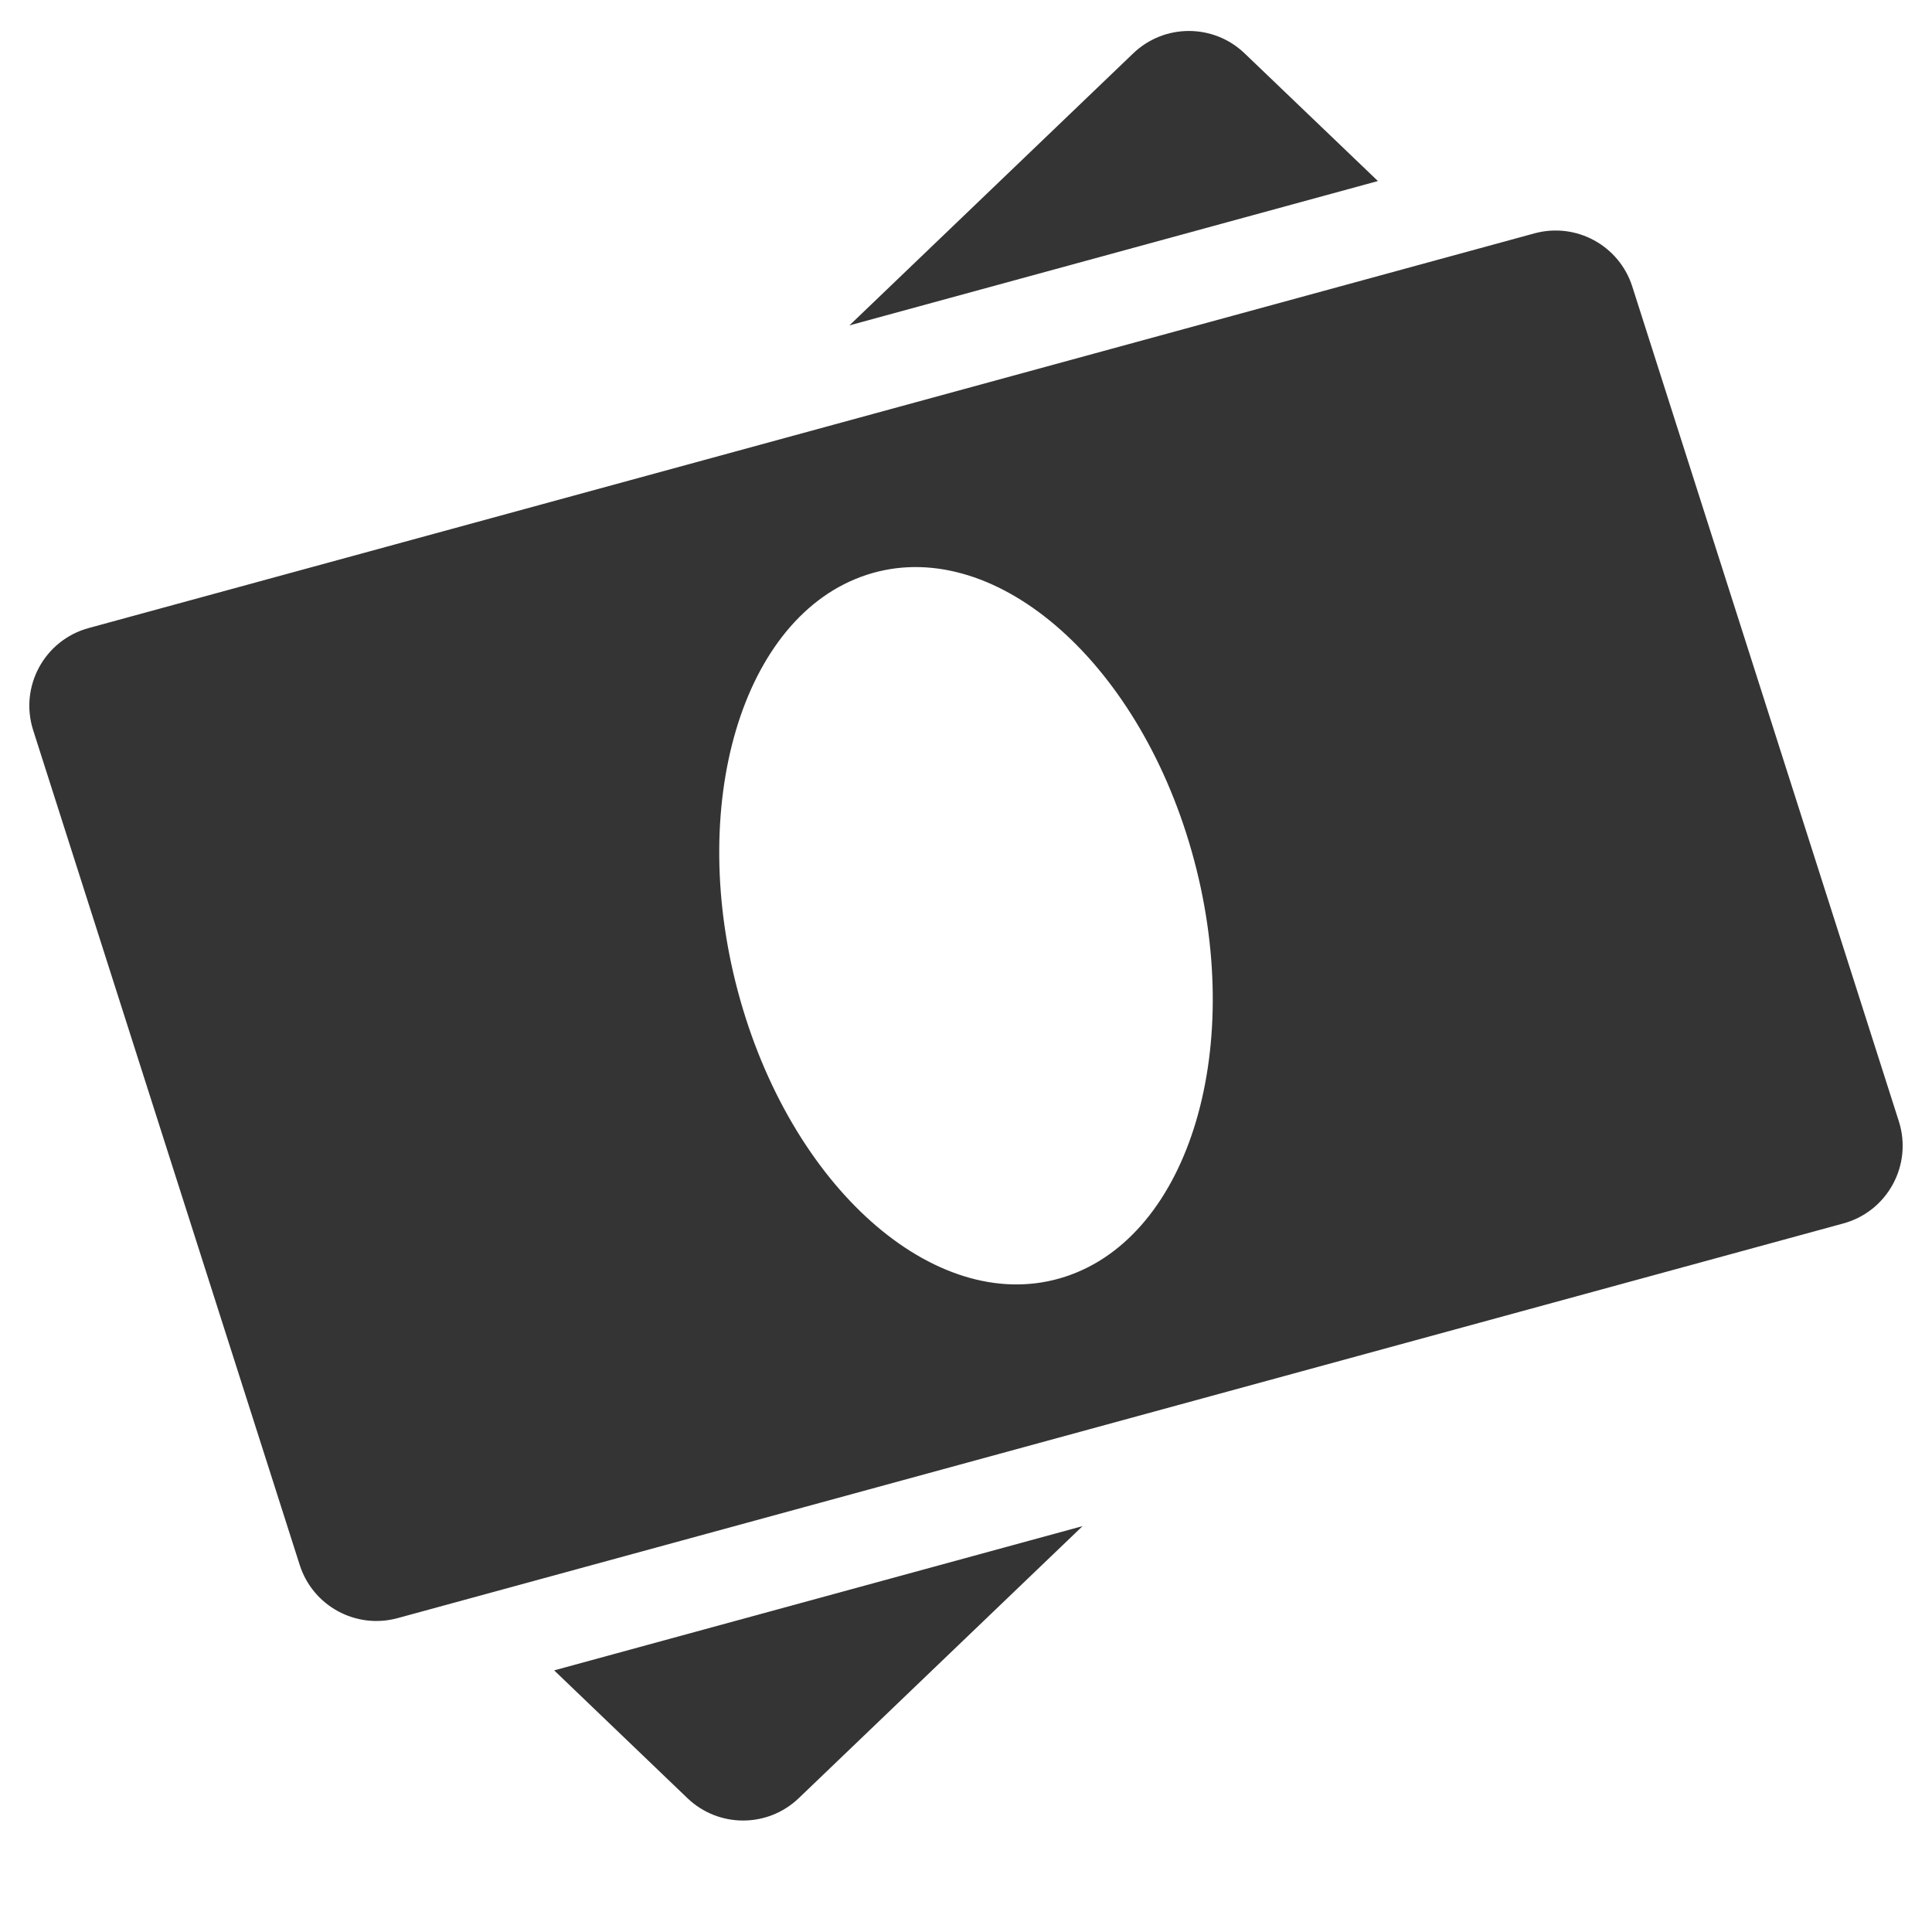 <svg width="24" height="24" viewBox="0 0 24 24" fill="none" xmlns="http://www.w3.org/2000/svg">
<path fill-rule="evenodd" clip-rule="evenodd" d="M15.461 0.663C15.074 0.292 14.464 0.292 14.077 0.663L10.552 4.042L17.117 2.249L15.461 0.663ZM13.448 18.958L6.884 20.75L8.539 22.337C8.926 22.708 9.536 22.708 9.923 22.337L13.448 18.958Z" fill="#343434"/>
<path fill-rule="evenodd" clip-rule="evenodd" d="M20.277 3.56C20.114 3.049 19.578 2.758 19.061 2.899L1.101 7.802C0.552 7.952 0.239 8.529 0.412 9.071L3.723 19.44C3.886 19.951 4.422 20.242 4.939 20.101L22.899 15.198C23.448 15.048 23.761 14.471 23.588 13.929L20.277 3.56ZM13.237 15.858C14.786 15.349 15.487 12.984 14.804 10.577C14.121 8.17 12.312 6.632 10.763 7.142C9.214 7.651 8.513 10.016 9.196 12.423C9.879 14.83 11.688 16.368 13.237 15.858Z" fill="#343434"/>
</svg>
